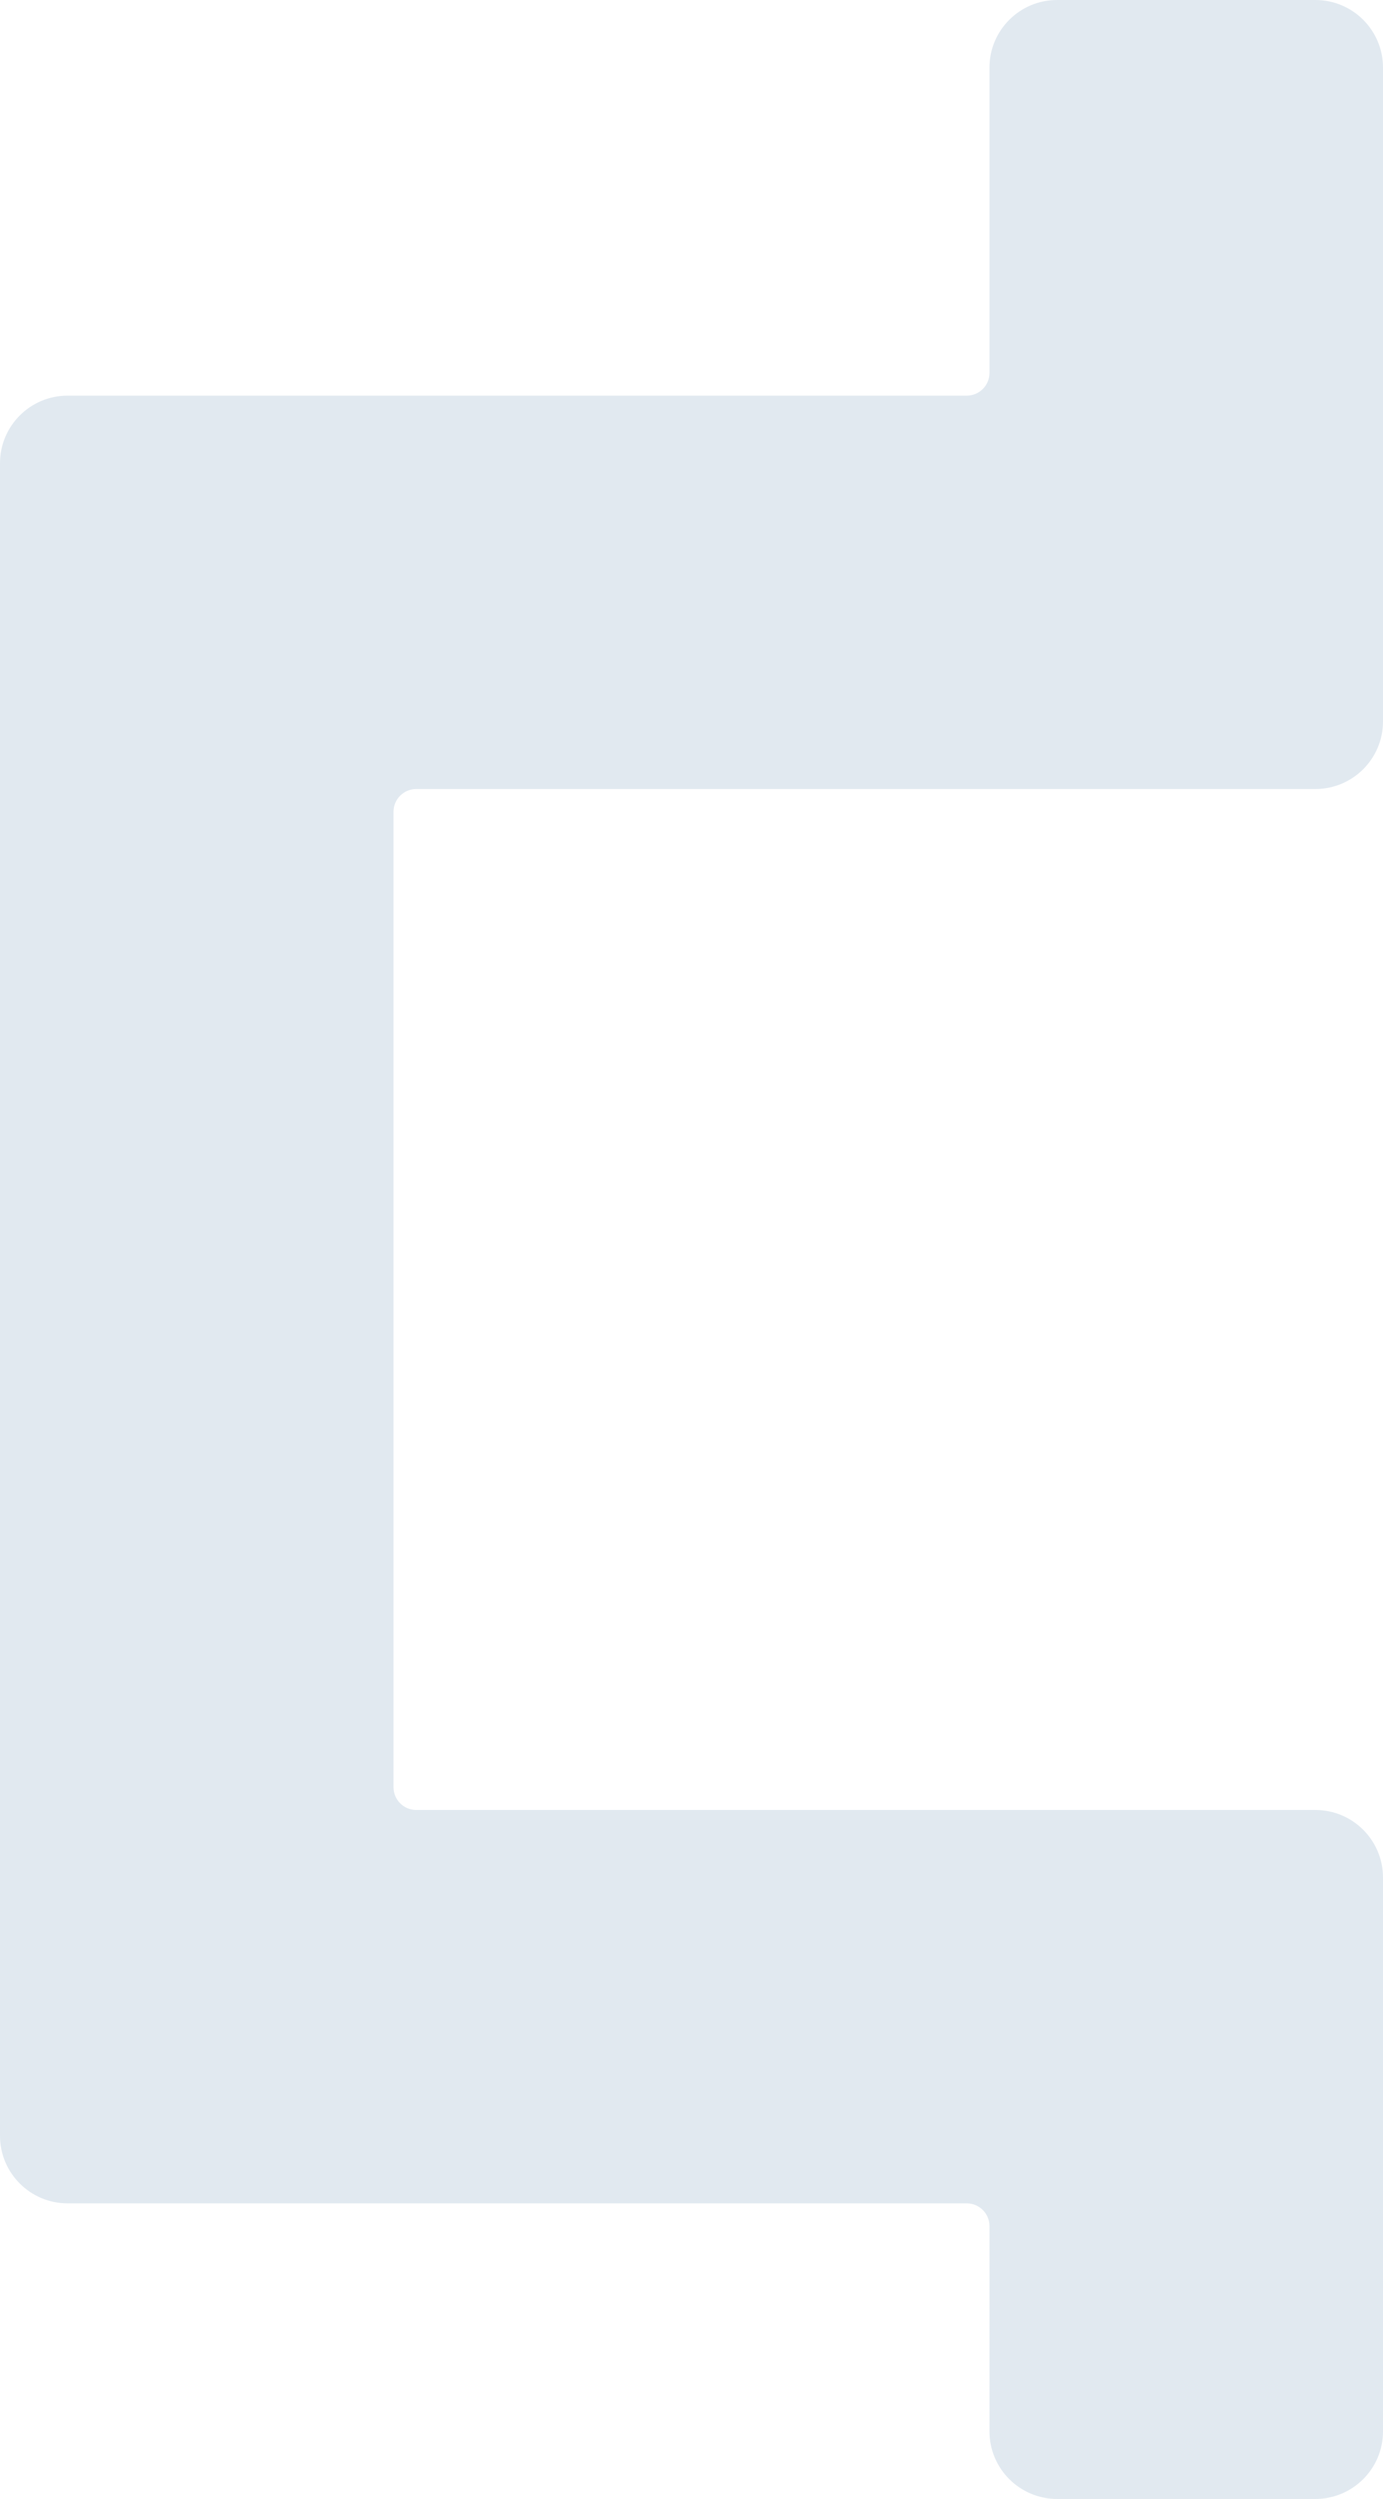 <?xml version="1.0" encoding="UTF-8"?>
<svg id="Layer_2658ddaddfd04d" xmlns="http://www.w3.org/2000/svg" viewBox="0 0 608 1099" aria-hidden="true" width="608px" height="1099px"><defs><linearGradient class="cerosgradient" data-cerosgradient="true" id="CerosGradient_id6a1451967" gradientUnits="userSpaceOnUse" x1="50%" y1="100%" x2="50%" y2="0%"><stop offset="0%" stop-color="#d1d1d1"/><stop offset="100%" stop-color="#d1d1d1"/></linearGradient><linearGradient/><style>.cls-1-658ddaddfd04d{fill:#e1e9f0;stroke-width:0px;}</style></defs><path class="cls-1-658ddaddfd04d" d="m435,347h143.27c16.42,0,29.73-13.31,29.73-29.73V29.73c0-16.42-13.31-29.73-29.73-29.73h-113.54c-16.42,0-29.73,13.31-29.73,29.73v134.27c0,5.52-4.48,10-10,10H29.73c-16.42,0-29.73,13.31-29.73,29.73v735.54c0,16.42,13.31,29.73,29.73,29.73h395.27c5.52,0,10,4.48,10,10v90.27c0,16.42,13.31,29.73,29.73,29.73h113.54c16.42,0,29.73-13.31,29.73-29.73v-243.54c0-16.42-13.31-29.73-29.73-29.73H183c-5.52,0-10-4.48-10-10v-429c0-5.52,4.48-10,10-10h252Z"/></svg>